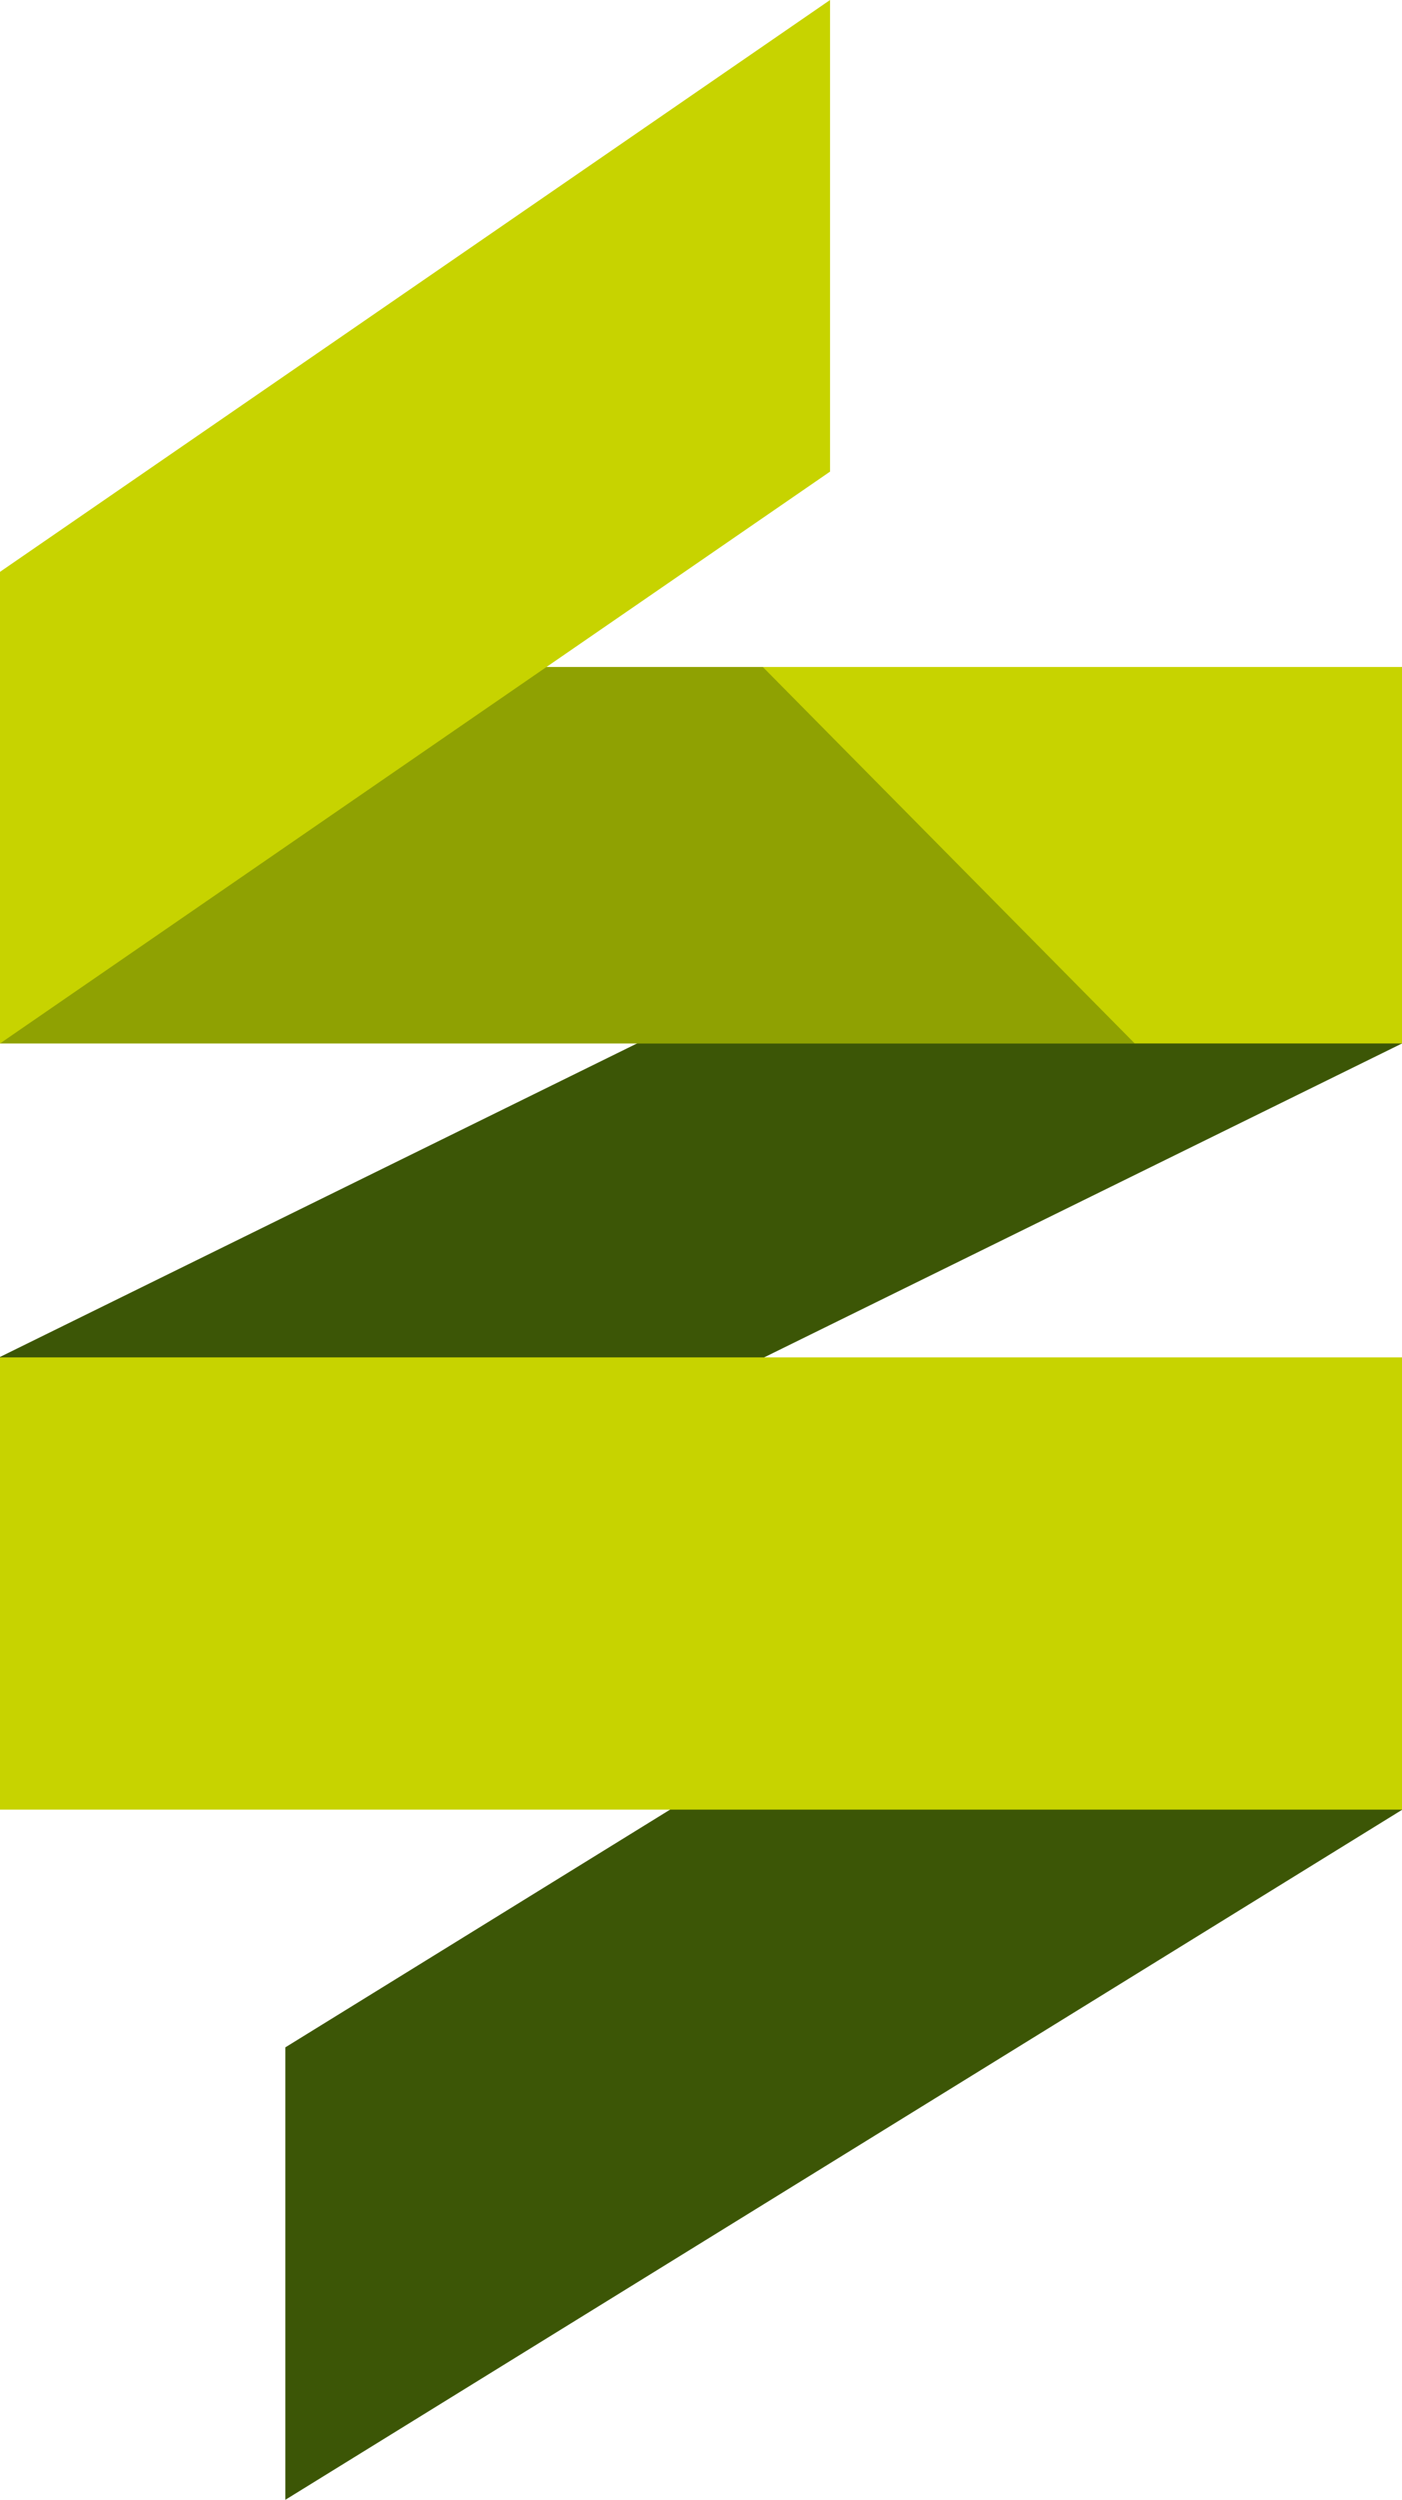 <svg id="Ebene_2" data-name="Ebene 2" xmlns="http://www.w3.org/2000/svg" viewBox="0 0 65.89 117.46"><defs><style>.cls-1 {
fill: #3c5606;
}
.cls-2 {
fill: #c7d300;
}
.cls-3 {
opacity: .4;
}</style></defs><g id="Ebene_1-2" data-name="Ebene 1"><g><polygon class="cls-1" points="65.89 49.03 0 81.45 0 63.76 65.89 31.34 65.89 49.03"/><rect class="cls-2" y="31.34" width="65.89" height="17.69"/><polygon class="cls-1" points="65.89 85.04 13.41 117.46 13.41 96.2 65.89 63.78 65.89 85.04"/><rect class="cls-2" y="63.78" width="65.89" height="21.25"/><g class="cls-3"><polygon class="cls-1" points="53.33 49.03 0 49.03 0 31.34 35.85 31.34 53.33 49.03"/></g><polygon class="cls-2" points="39.01 22.16 0 49.03 0 26.87 39.01 0 39.01 22.16"/></g></g></svg>
